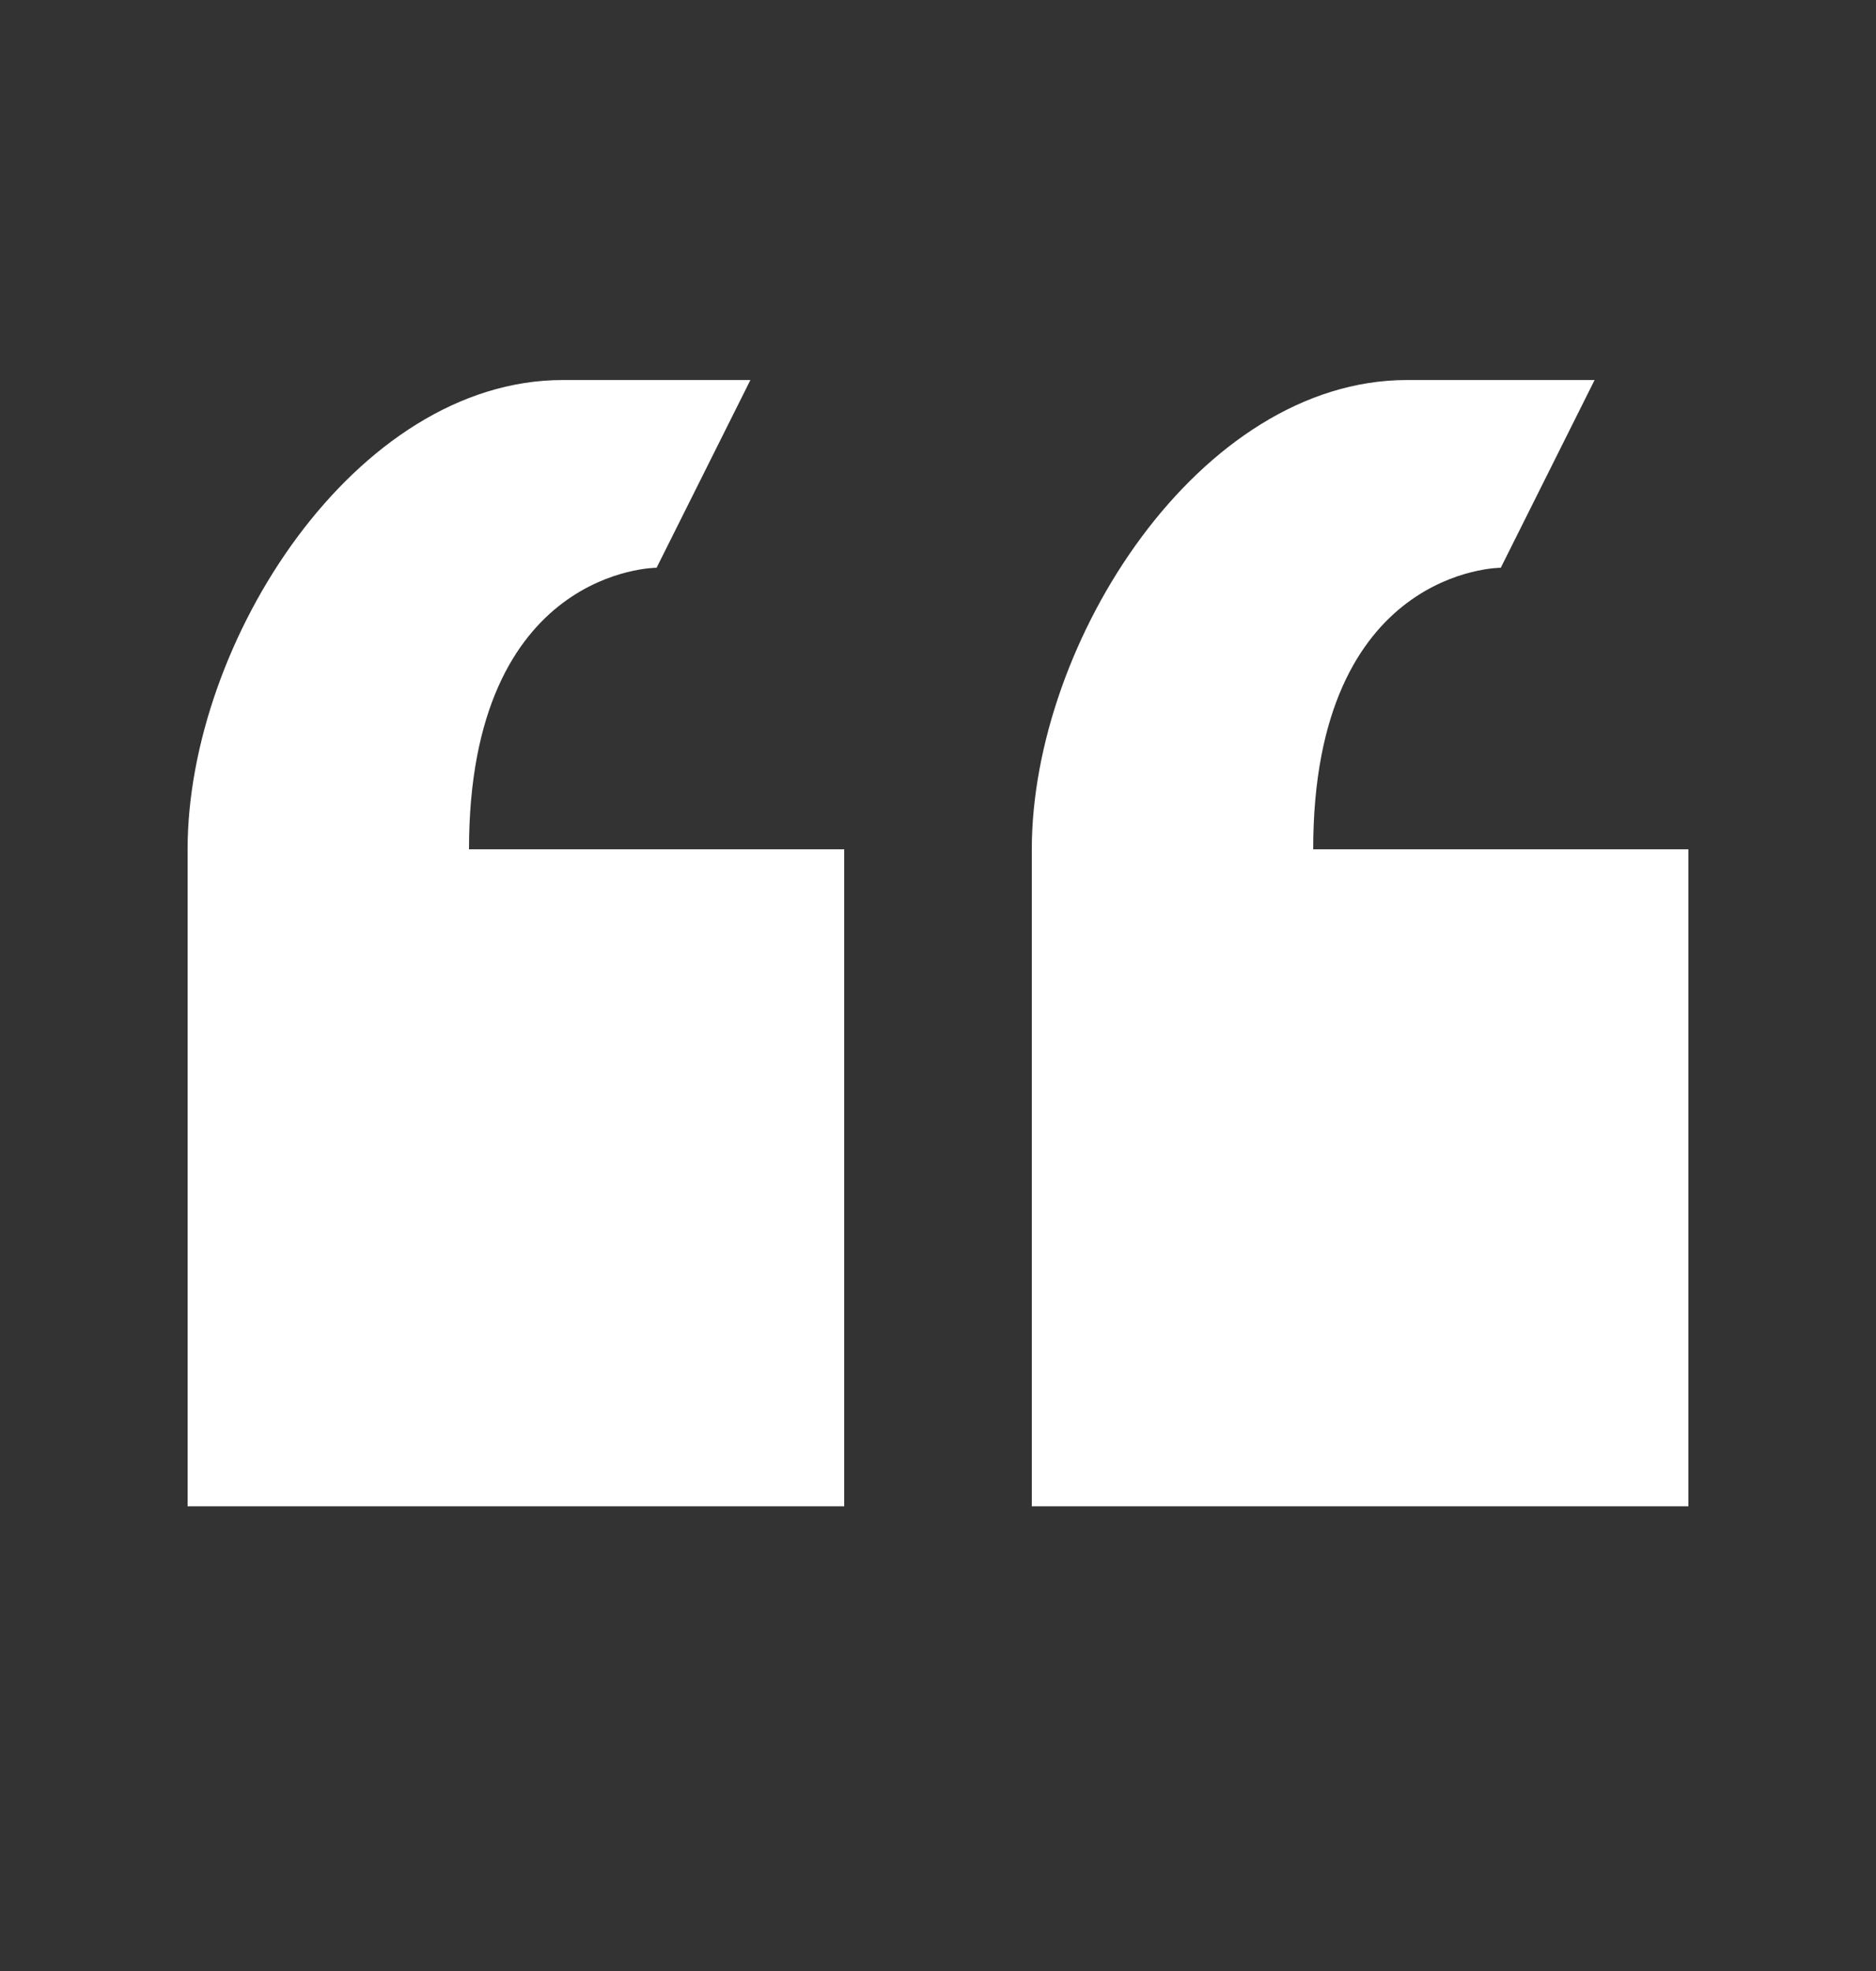 <?xml version="1.0" encoding="UTF-8"?> <svg xmlns="http://www.w3.org/2000/svg" width="20" height="21" viewBox="0 0 20 21" fill="none"><rect x="0" y="0" width="20" height="21" fill="#333333" stroke="none"/><path d="M7 6.049L8 4.049H6C3.79 4.049 2 6.839 2 9.049V16.049H9V9.049H5C5 6.049 7 6.049 7 6.049ZM14 9.049C14 6.049 16 6.049 16 6.049L17 4.049H15C12.79 4.049 11 6.839 11 9.049V16.049H18V9.049H14Z" fill="white"></path></svg> 